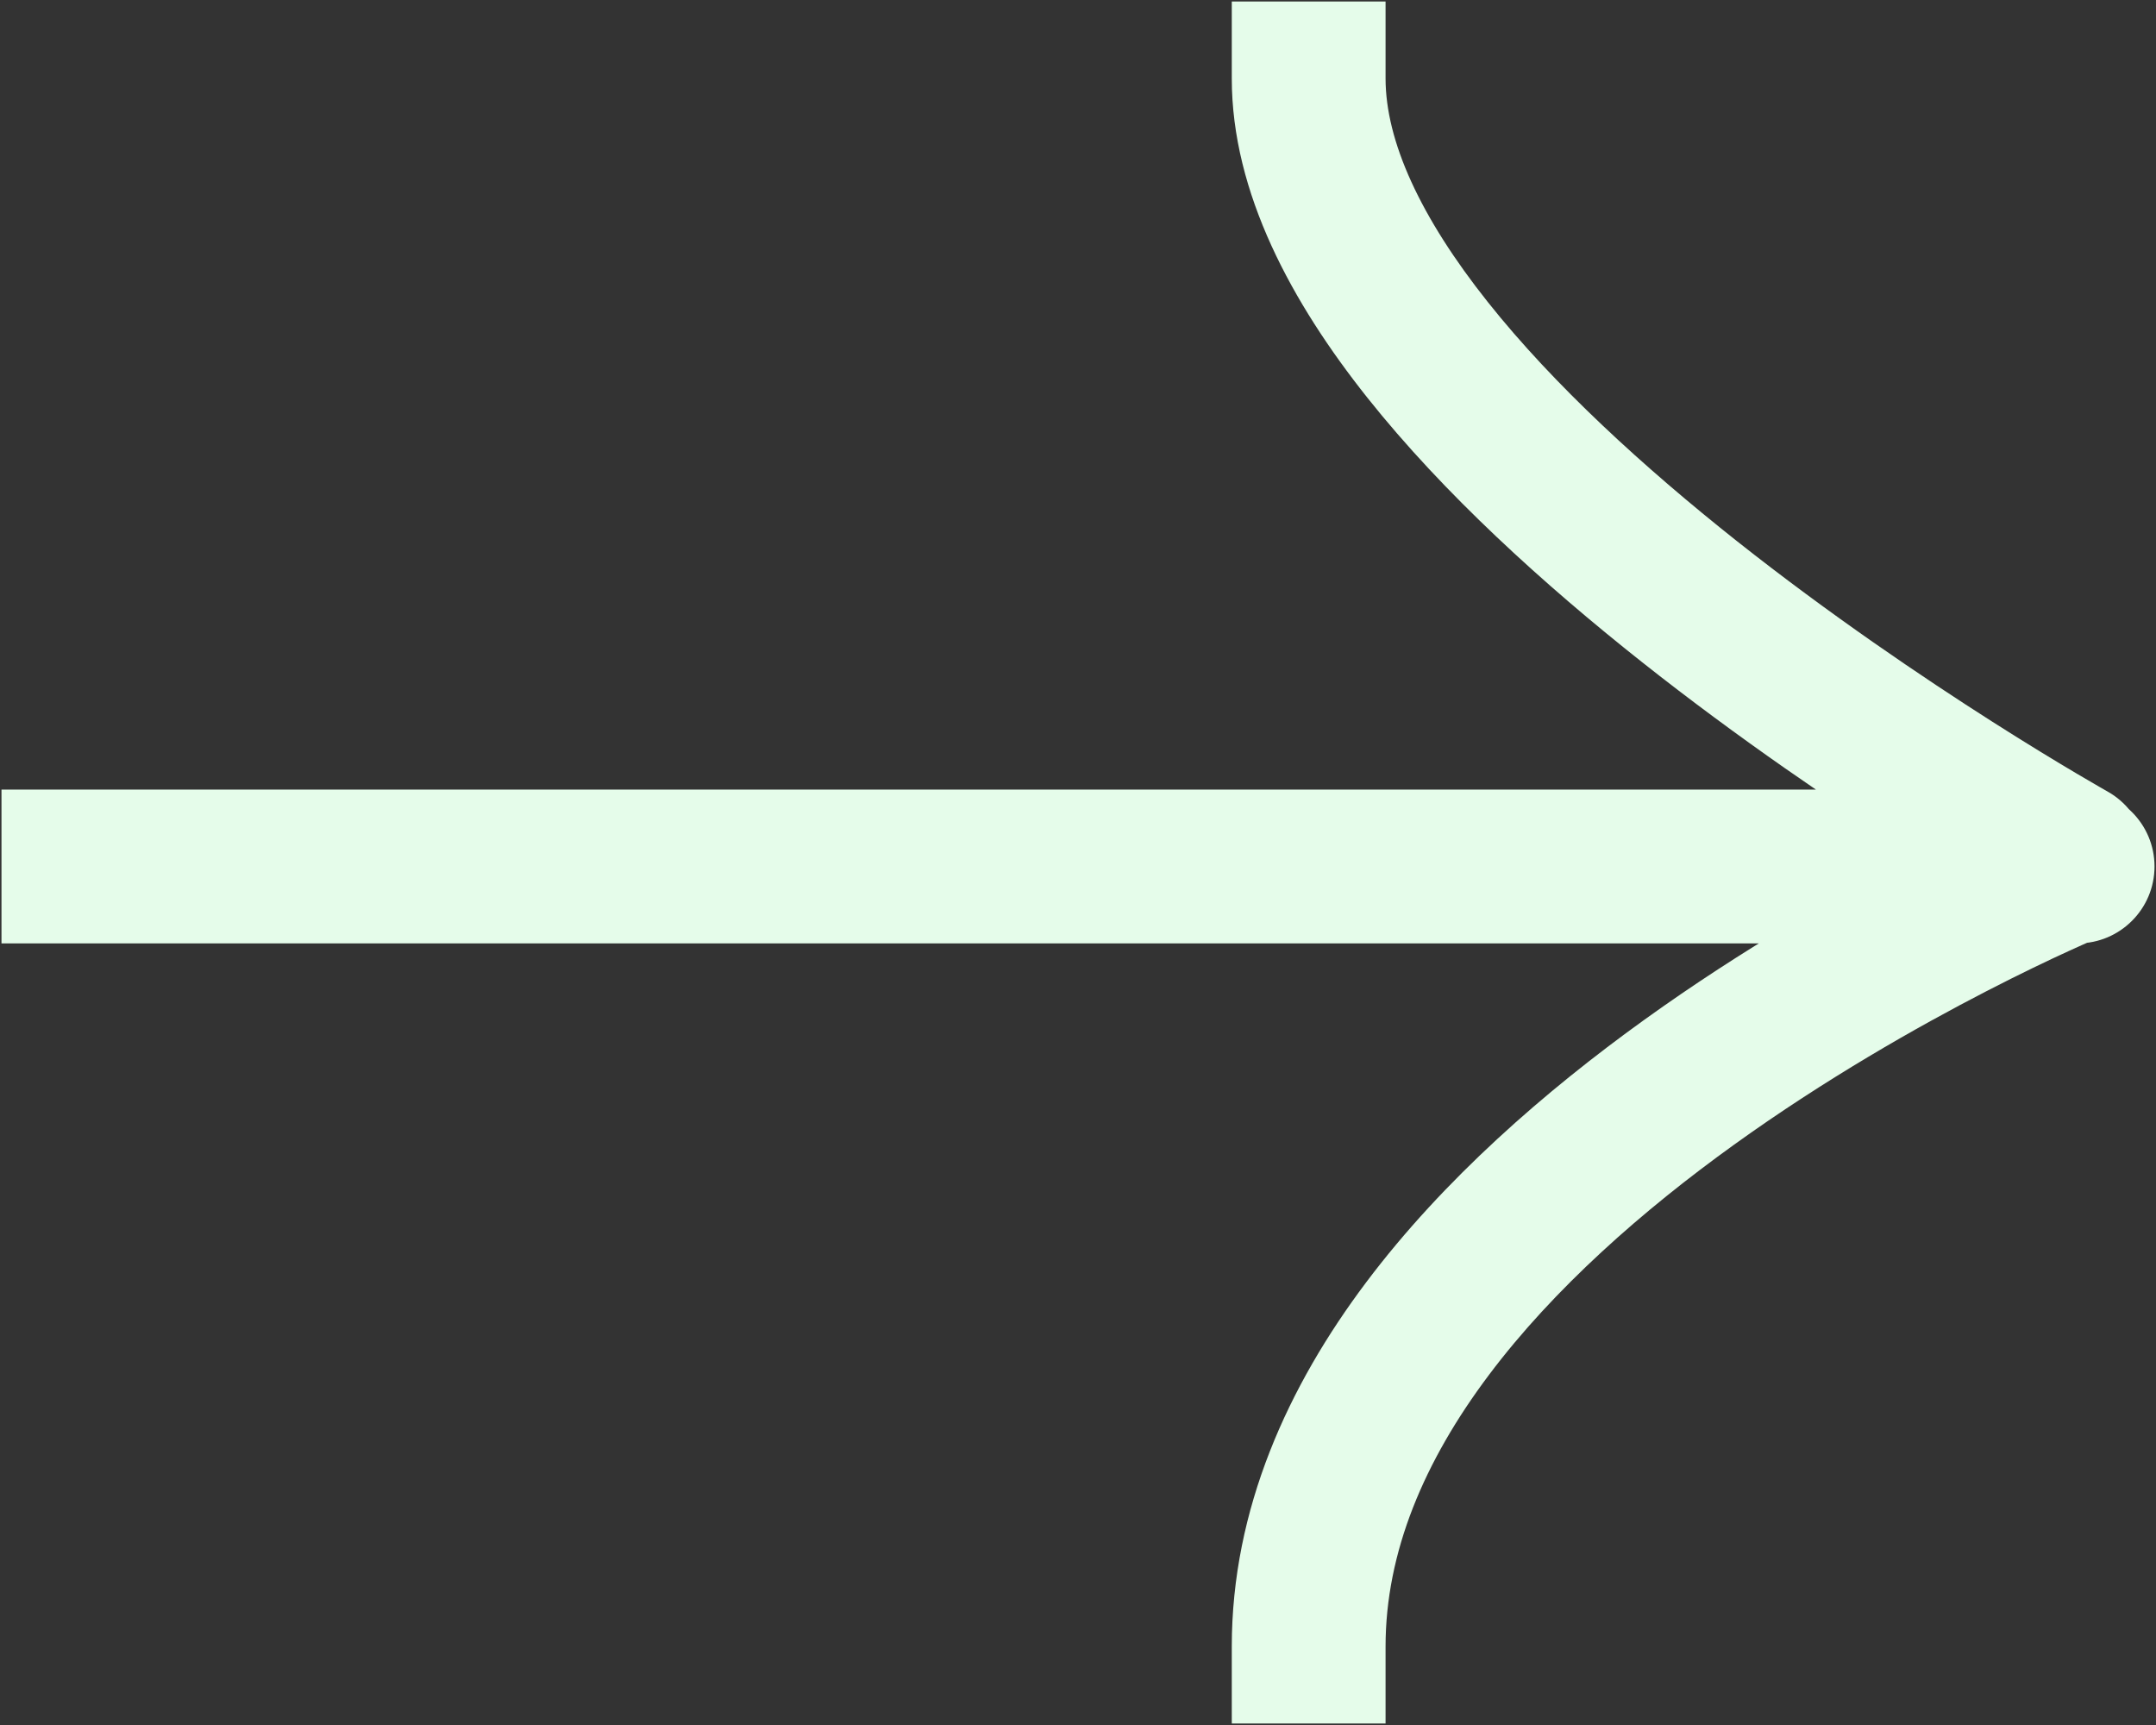 <svg xmlns="http://www.w3.org/2000/svg" width="55" height="44" viewBox="0 0 55 44" fill="none"><rect x="0" y="0" width="55" height="44" fill="#333333" stroke="none"/><path d="M2 20.14H0.038L0.038 24.063H2L2 20.14ZM53 24.063C54.083 24.063 54.962 23.184 54.962 22.101C54.962 21.018 54.083 20.14 53 20.14V24.063ZM35.346 2V0.038L31.423 0.038V2H35.346ZM51.846 23.611C52.791 24.14 53.986 23.802 54.515 22.856C55.044 21.91 54.706 20.715 53.76 20.187L51.846 23.611ZM31.423 42V43.962H35.346V42H31.423ZM2 24.063L52.803 24.063V20.14L2 20.14L2 24.063ZM52.803 24.063H53V20.14H52.803V24.063ZM31.423 2C31.423 4.927 32.968 7.737 34.883 10.146C36.835 12.601 39.391 14.912 41.876 16.879C44.372 18.856 46.858 20.534 48.715 21.716C49.646 22.309 50.422 22.779 50.969 23.103C51.242 23.265 51.458 23.39 51.608 23.476C51.682 23.519 51.74 23.552 51.78 23.574C51.8 23.586 51.816 23.595 51.827 23.601C51.832 23.604 51.837 23.606 51.84 23.608C51.842 23.609 51.843 23.61 51.844 23.61C51.844 23.61 51.845 23.611 51.845 23.611C51.846 23.611 51.846 23.611 52.803 21.899C53.76 20.187 53.76 20.187 53.76 20.187C53.76 20.187 53.76 20.187 53.76 20.187C53.76 20.187 53.76 20.186 53.759 20.186C53.757 20.185 53.755 20.184 53.751 20.182C53.743 20.177 53.731 20.17 53.714 20.161C53.681 20.142 53.629 20.113 53.562 20.074C53.427 19.996 53.226 19.88 52.968 19.727C52.453 19.422 51.712 18.974 50.822 18.407C49.038 17.271 46.67 15.671 44.311 13.804C41.942 11.927 39.643 9.829 37.954 7.704C36.229 5.535 35.346 3.596 35.346 2H31.423ZM52.803 22.101C52.052 20.289 52.052 20.289 52.051 20.289C52.051 20.289 52.05 20.29 52.05 20.29C52.048 20.29 52.047 20.291 52.045 20.292C52.041 20.293 52.037 20.295 52.031 20.298C52.019 20.303 52.002 20.31 51.981 20.319C51.94 20.336 51.88 20.362 51.803 20.395C51.65 20.462 51.43 20.559 51.152 20.686C50.597 20.94 49.81 21.314 48.869 21.799C46.992 22.768 44.476 24.192 41.948 26.011C39.429 27.823 36.833 30.073 34.851 32.709C32.866 35.349 31.423 38.48 31.423 42H35.346C35.346 39.591 36.33 37.27 37.986 35.067C39.645 32.86 41.903 30.876 44.239 29.196C46.566 27.522 48.904 26.196 50.668 25.286C51.547 24.832 52.278 24.485 52.785 24.253C53.038 24.137 53.235 24.05 53.366 23.993C53.432 23.965 53.481 23.944 53.513 23.93C53.528 23.924 53.54 23.919 53.547 23.916C53.55 23.915 53.552 23.914 53.553 23.913C53.554 23.913 53.554 23.913 53.554 23.913C53.554 23.913 53.554 23.913 53.554 23.913C53.553 23.913 53.553 23.913 52.803 22.101Z" fill="#E5FCEA"></path></svg>